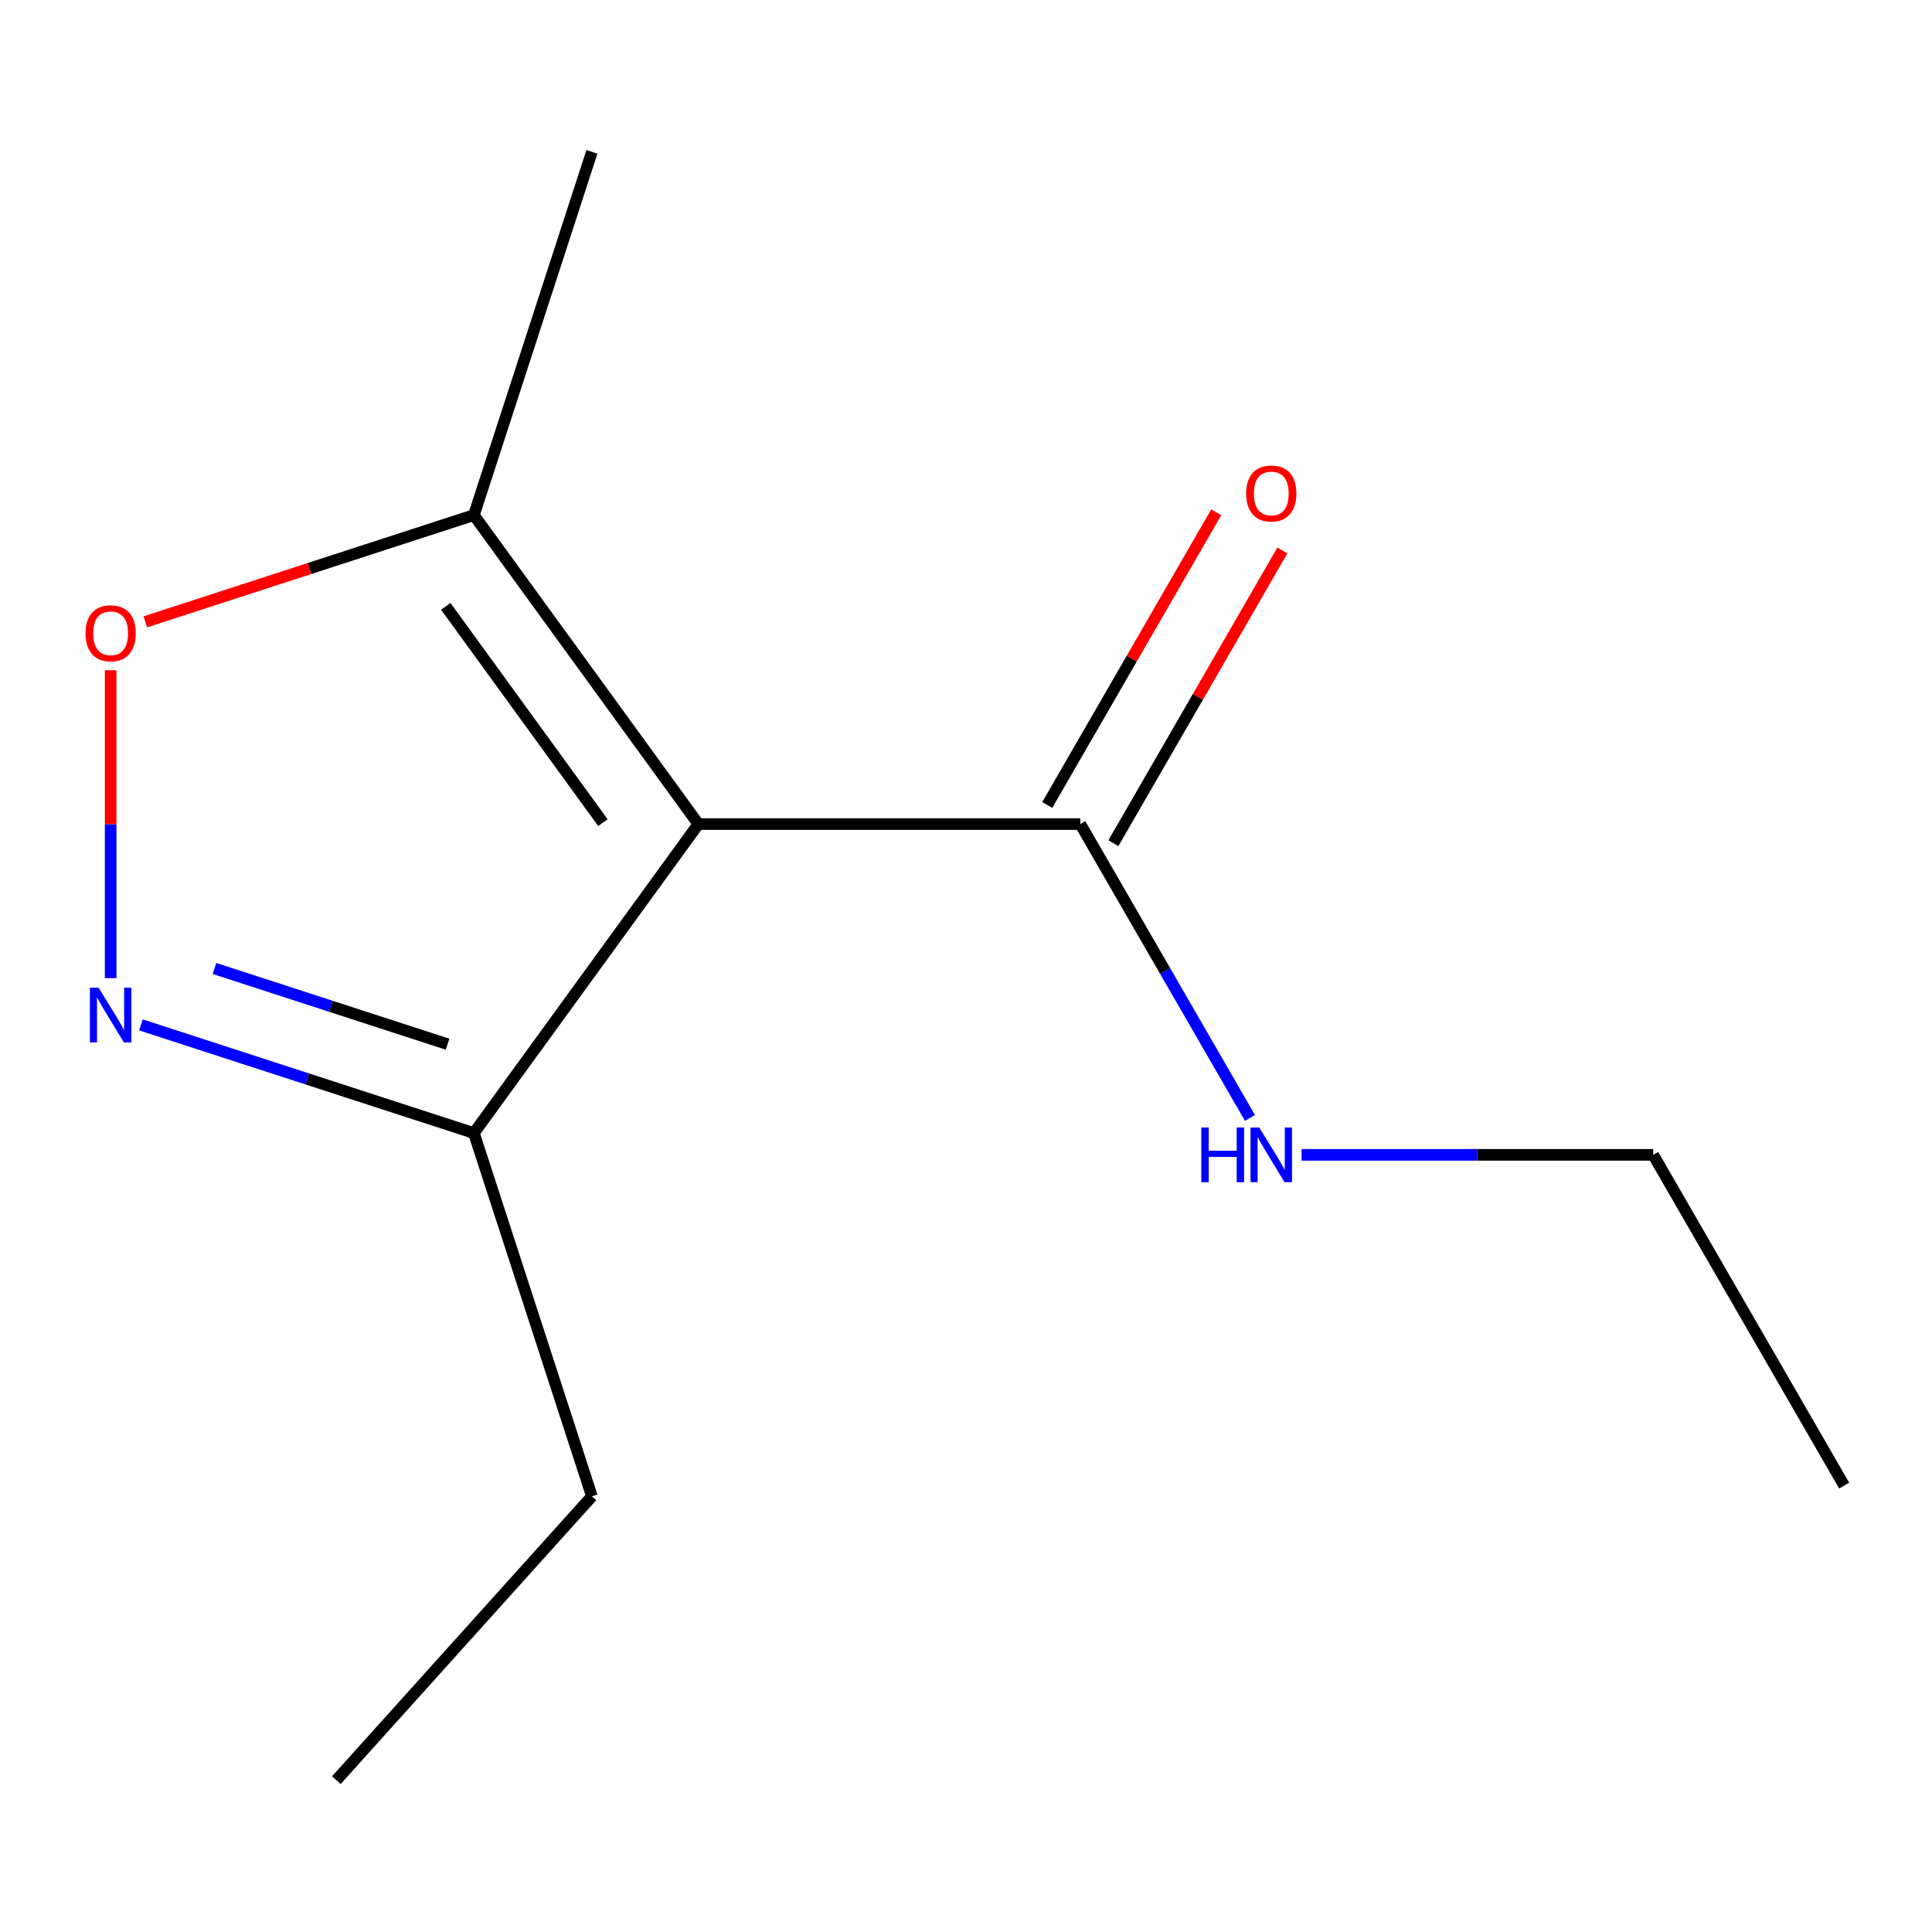 <?xml version='1.0' encoding='iso-8859-1'?>
<svg version='1.1' baseProfile='full'
              xmlns='http://www.w3.org/2000/svg'
                      xmlns:rdkit='http://www.rdkit.org/xml'
                      xmlns:xlink='http://www.w3.org/1999/xlink'
                  xml:space='preserve'
width='1000px' height='1000px' viewBox='0 0 1000 1000'>
<!-- END OF HEADER -->
<rect style='opacity:1.0;fill:#FFFFFF;stroke:none' width='1000' height='1000' x='0' y='0'> </rect>
<path class='bond-2' d='M 361.481,426.545 L 245.283,266.612' style='fill:none;fill-rule:evenodd;stroke:#000000;stroke-width:6px;stroke-linecap:butt;stroke-linejoin:miter;stroke-opacity:1' />
<path class='bond-2' d='M 312.065,425.794 L 230.726,313.841' style='fill:none;fill-rule:evenodd;stroke:#000000;stroke-width:6px;stroke-linecap:butt;stroke-linejoin:miter;stroke-opacity:1' />
<path class='bond-3' d='M 361.481,426.545 L 559.169,426.545' style='fill:none;fill-rule:evenodd;stroke:#000000;stroke-width:6px;stroke-linecap:butt;stroke-linejoin:miter;stroke-opacity:1' />
<path class='bond-4' d='M 361.481,426.545 L 245.283,586.478' style='fill:none;fill-rule:evenodd;stroke:#000000;stroke-width:6px;stroke-linecap:butt;stroke-linejoin:miter;stroke-opacity:1' />
<path class='bond-0' d='M 72.953,530.484 L 159.118,558.481' style='fill:none;fill-rule:evenodd;stroke:#0000FF;stroke-width:6px;stroke-linecap:butt;stroke-linejoin:miter;stroke-opacity:1' />
<path class='bond-0' d='M 159.118,558.481 L 245.283,586.478' style='fill:none;fill-rule:evenodd;stroke:#000000;stroke-width:6px;stroke-linecap:butt;stroke-linejoin:miter;stroke-opacity:1' />
<path class='bond-0' d='M 111.02,501.281 L 171.336,520.878' style='fill:none;fill-rule:evenodd;stroke:#0000FF;stroke-width:6px;stroke-linecap:butt;stroke-linejoin:miter;stroke-opacity:1' />
<path class='bond-0' d='M 171.336,520.878 L 231.651,540.476' style='fill:none;fill-rule:evenodd;stroke:#000000;stroke-width:6px;stroke-linecap:butt;stroke-linejoin:miter;stroke-opacity:1' />
<path class='bond-12' d='M 57.271,506.286 L 57.271,426.606' style='fill:none;fill-rule:evenodd;stroke:#0000FF;stroke-width:6px;stroke-linecap:butt;stroke-linejoin:miter;stroke-opacity:1' />
<path class='bond-12' d='M 57.271,426.606 L 57.271,346.925' style='fill:none;fill-rule:evenodd;stroke:#FF0000;stroke-width:6px;stroke-linecap:butt;stroke-linejoin:miter;stroke-opacity:1' />
<path class='bond-1' d='M 75.213,321.871 L 160.248,294.241' style='fill:none;fill-rule:evenodd;stroke:#FF0000;stroke-width:6px;stroke-linecap:butt;stroke-linejoin:miter;stroke-opacity:1' />
<path class='bond-1' d='M 160.248,294.241 L 245.283,266.612' style='fill:none;fill-rule:evenodd;stroke:#000000;stroke-width:6px;stroke-linecap:butt;stroke-linejoin:miter;stroke-opacity:1' />
<path class='bond-7' d='M 245.283,266.612 L 306.372,78.599' style='fill:none;fill-rule:evenodd;stroke:#000000;stroke-width:6px;stroke-linecap:butt;stroke-linejoin:miter;stroke-opacity:1' />
<path class='bond-5' d='M 576.29,436.429 L 620.024,360.679' style='fill:none;fill-rule:evenodd;stroke:#000000;stroke-width:6px;stroke-linecap:butt;stroke-linejoin:miter;stroke-opacity:1' />
<path class='bond-5' d='M 620.024,360.679 L 663.759,284.928' style='fill:none;fill-rule:evenodd;stroke:#FF0000;stroke-width:6px;stroke-linecap:butt;stroke-linejoin:miter;stroke-opacity:1' />
<path class='bond-5' d='M 542.049,416.66 L 585.784,340.91' style='fill:none;fill-rule:evenodd;stroke:#000000;stroke-width:6px;stroke-linecap:butt;stroke-linejoin:miter;stroke-opacity:1' />
<path class='bond-5' d='M 585.784,340.91 L 629.518,265.16' style='fill:none;fill-rule:evenodd;stroke:#FF0000;stroke-width:6px;stroke-linecap:butt;stroke-linejoin:miter;stroke-opacity:1' />
<path class='bond-6' d='M 559.169,426.545 L 603.077,502.595' style='fill:none;fill-rule:evenodd;stroke:#000000;stroke-width:6px;stroke-linecap:butt;stroke-linejoin:miter;stroke-opacity:1' />
<path class='bond-6' d='M 603.077,502.595 L 646.985,578.645' style='fill:none;fill-rule:evenodd;stroke:#0000FF;stroke-width:6px;stroke-linecap:butt;stroke-linejoin:miter;stroke-opacity:1' />
<path class='bond-8' d='M 245.283,586.478 L 306.372,774.49' style='fill:none;fill-rule:evenodd;stroke:#000000;stroke-width:6px;stroke-linecap:butt;stroke-linejoin:miter;stroke-opacity:1' />
<path class='bond-9' d='M 673.696,597.747 L 764.699,597.747' style='fill:none;fill-rule:evenodd;stroke:#0000FF;stroke-width:6px;stroke-linecap:butt;stroke-linejoin:miter;stroke-opacity:1' />
<path class='bond-9' d='M 764.699,597.747 L 855.701,597.747' style='fill:none;fill-rule:evenodd;stroke:#000000;stroke-width:6px;stroke-linecap:butt;stroke-linejoin:miter;stroke-opacity:1' />
<path class='bond-10' d='M 306.372,774.49 L 174.093,921.401' style='fill:none;fill-rule:evenodd;stroke:#000000;stroke-width:6px;stroke-linecap:butt;stroke-linejoin:miter;stroke-opacity:1' />
<path class='bond-11' d='M 855.701,597.747 L 954.545,768.95' style='fill:none;fill-rule:evenodd;stroke:#000000;stroke-width:6px;stroke-linecap:butt;stroke-linejoin:miter;stroke-opacity:1' />
<path  class='atom-1' d='M 51.011 511.229
L 60.291 526.229
Q 61.211 527.709, 62.691 530.389
Q 64.171 533.069, 64.251 533.229
L 64.251 511.229
L 68.011 511.229
L 68.011 539.549
L 64.131 539.549
L 54.171 523.149
Q 53.011 521.229, 51.771 519.029
Q 50.571 516.829, 50.211 516.149
L 50.211 539.549
L 46.531 539.549
L 46.531 511.229
L 51.011 511.229
' fill='#0000FF'/>
<path  class='atom-2' d='M 44.271 327.781
Q 44.271 320.981, 47.631 317.181
Q 50.991 313.381, 57.271 313.381
Q 63.551 313.381, 66.911 317.181
Q 70.271 320.981, 70.271 327.781
Q 70.271 334.661, 66.871 338.581
Q 63.471 342.461, 57.271 342.461
Q 51.031 342.461, 47.631 338.581
Q 44.271 334.701, 44.271 327.781
M 57.271 339.261
Q 61.591 339.261, 63.911 336.381
Q 66.271 333.461, 66.271 327.781
Q 66.271 322.221, 63.911 319.421
Q 61.591 316.581, 57.271 316.581
Q 52.951 316.581, 50.591 319.381
Q 48.271 322.181, 48.271 327.781
Q 48.271 333.501, 50.591 336.381
Q 52.951 339.261, 57.271 339.261
' fill='#FF0000'/>
<path  class='atom-6' d='M 645.013 255.422
Q 645.013 248.622, 648.373 244.822
Q 651.733 241.022, 658.013 241.022
Q 664.293 241.022, 667.653 244.822
Q 671.013 248.622, 671.013 255.422
Q 671.013 262.302, 667.613 266.222
Q 664.213 270.102, 658.013 270.102
Q 651.773 270.102, 648.373 266.222
Q 645.013 262.342, 645.013 255.422
M 658.013 266.902
Q 662.333 266.902, 664.653 264.022
Q 667.013 261.102, 667.013 255.422
Q 667.013 249.862, 664.653 247.062
Q 662.333 244.222, 658.013 244.222
Q 653.693 244.222, 651.333 247.022
Q 649.013 249.822, 649.013 255.422
Q 649.013 261.142, 651.333 264.022
Q 653.693 266.902, 658.013 266.902
' fill='#FF0000'/>
<path  class='atom-7' d='M 621.793 583.587
L 625.633 583.587
L 625.633 595.627
L 640.113 595.627
L 640.113 583.587
L 643.953 583.587
L 643.953 611.907
L 640.113 611.907
L 640.113 598.827
L 625.633 598.827
L 625.633 611.907
L 621.793 611.907
L 621.793 583.587
' fill='#0000FF'/>
<path  class='atom-7' d='M 651.753 583.587
L 661.033 598.587
Q 661.953 600.067, 663.433 602.747
Q 664.913 605.427, 664.993 605.587
L 664.993 583.587
L 668.753 583.587
L 668.753 611.907
L 664.873 611.907
L 654.913 595.507
Q 653.753 593.587, 652.513 591.387
Q 651.313 589.187, 650.953 588.507
L 650.953 611.907
L 647.273 611.907
L 647.273 583.587
L 651.753 583.587
' fill='#0000FF'/>
</svg>
